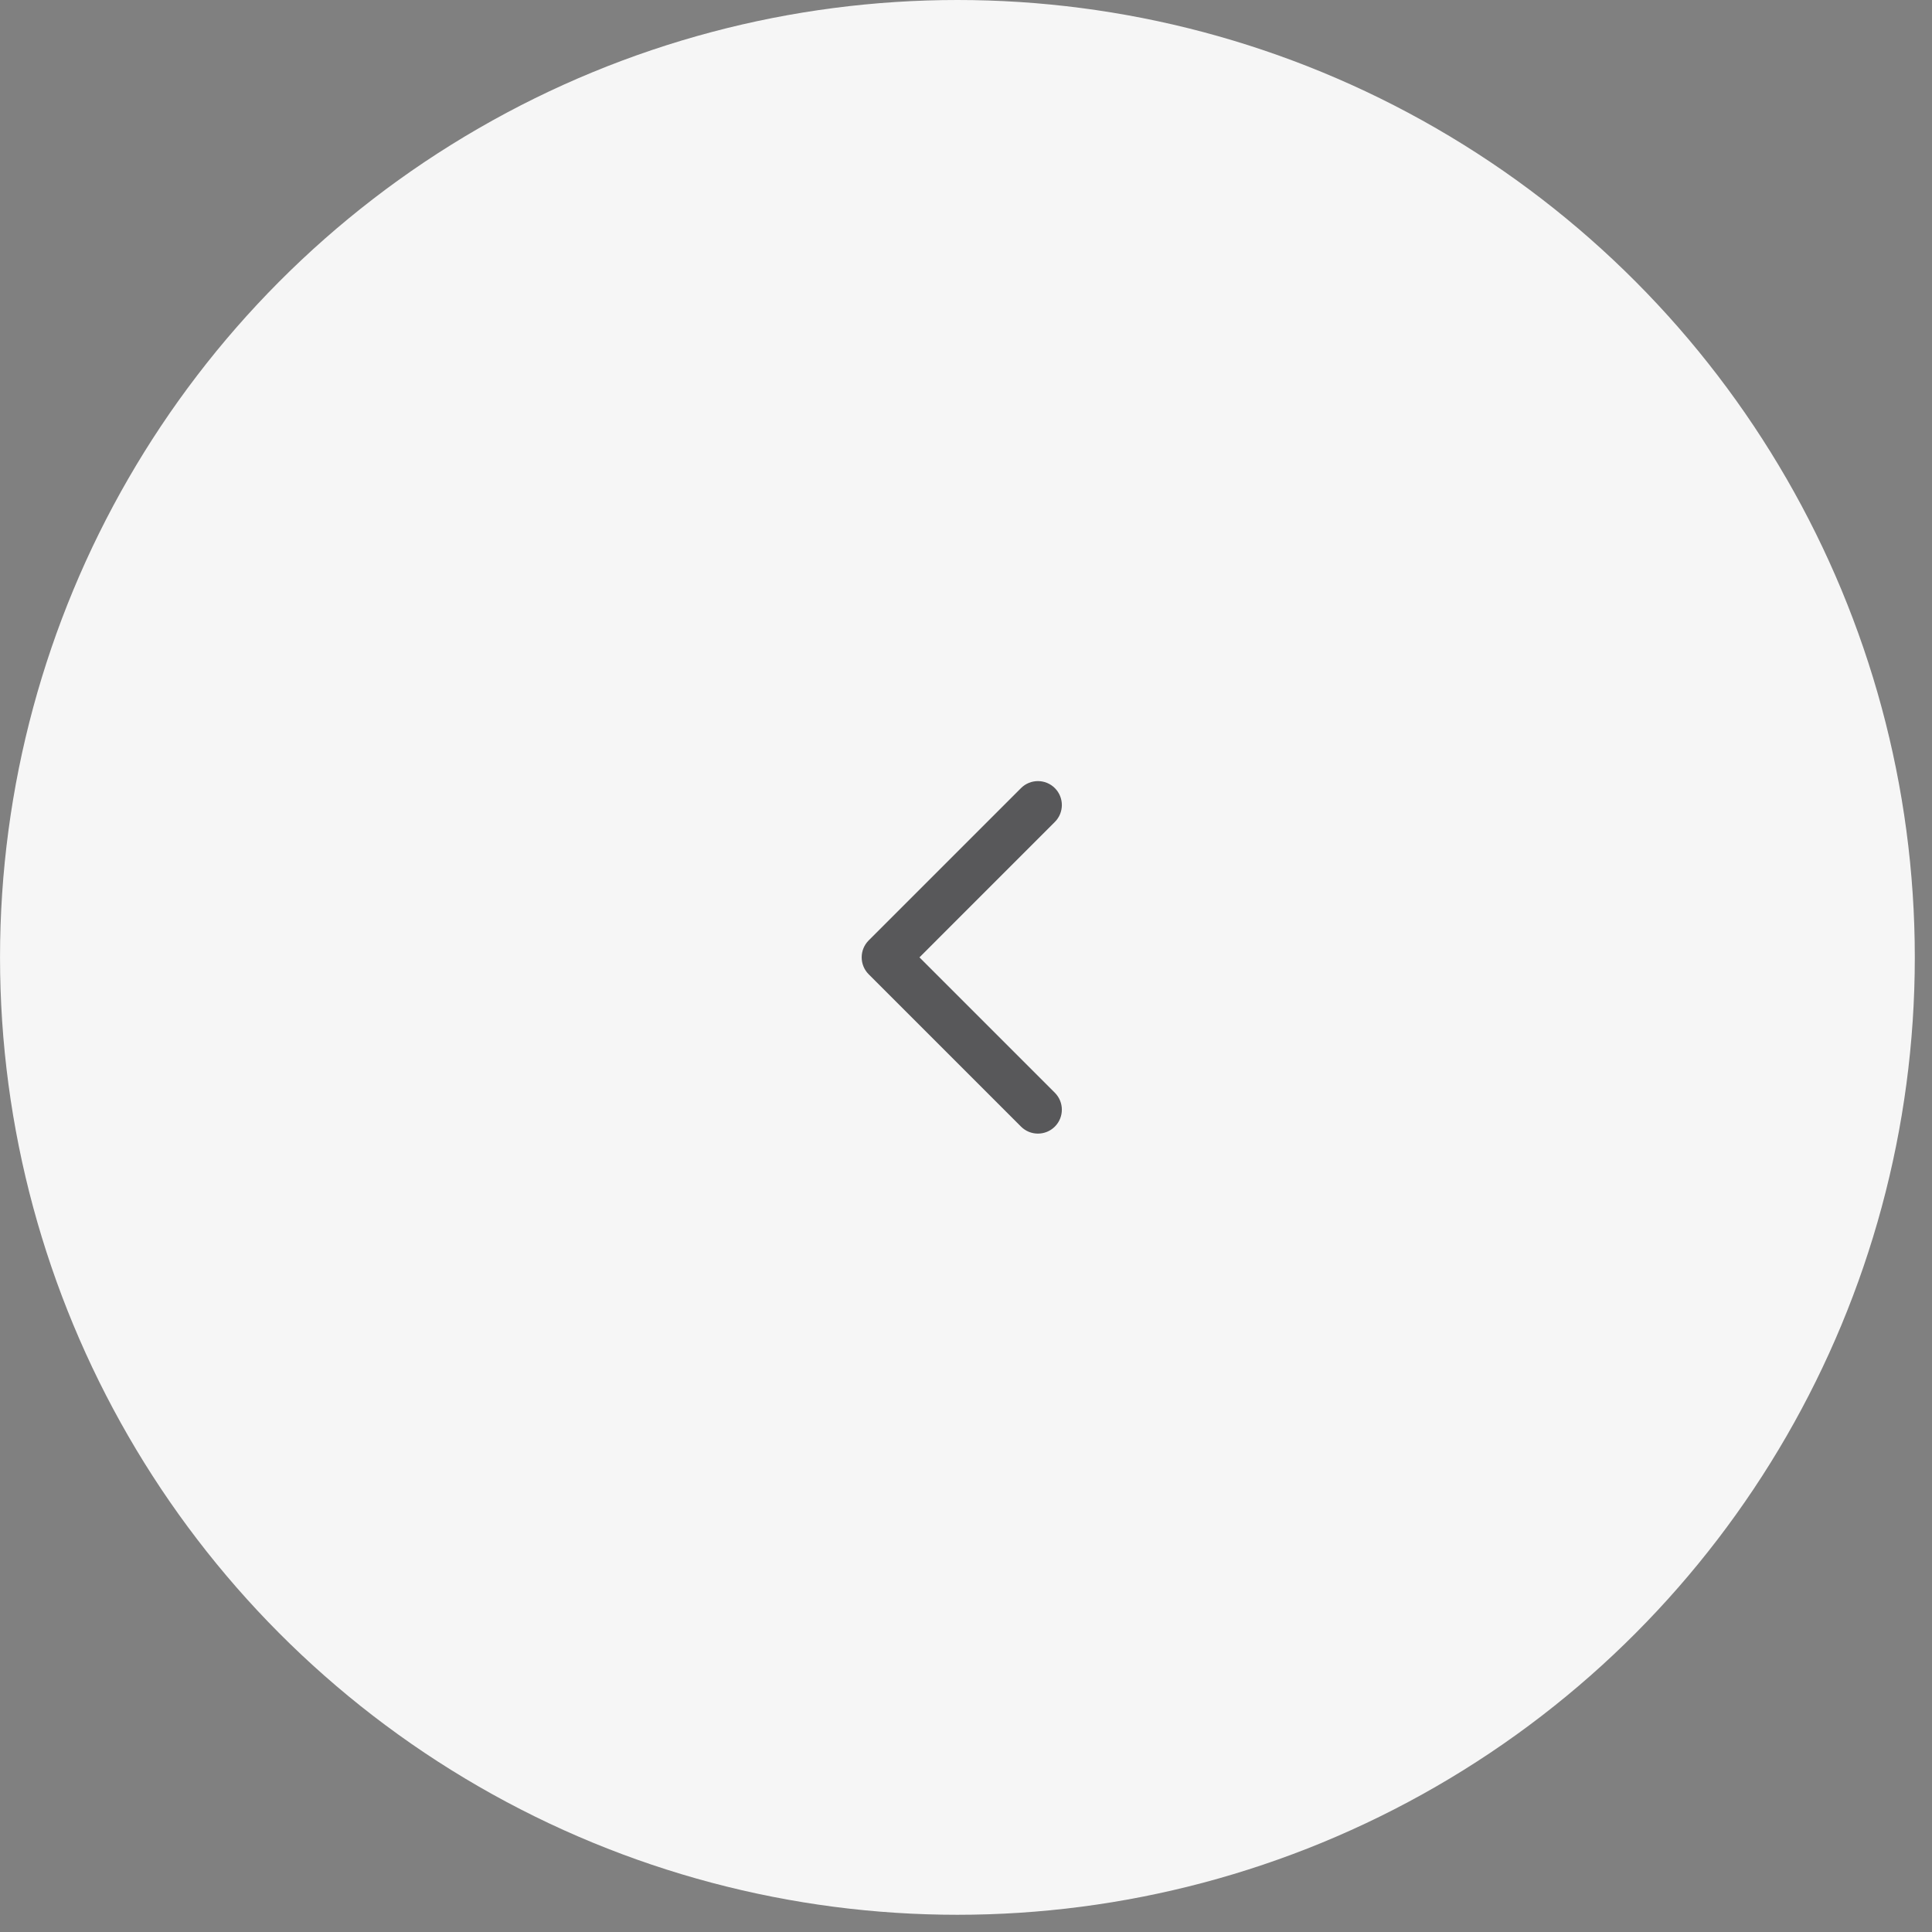 <?xml version="1.0" encoding="UTF-8"?> <svg xmlns="http://www.w3.org/2000/svg" width="79" height="79" viewBox="0 0 79 79" fill="none"><rect x="0" y="0" width="79" height="79" fill="#808080" stroke="none"/><circle cx="39.148" cy="39.148" r="39.148" transform="matrix(-1 0 0 1 78.297 0)" fill="#F6F6F6"></circle><path d="M35.521 39.839C35.139 39.456 35.139 38.837 35.521 38.454L41.749 32.226C42.131 31.844 42.751 31.844 43.133 32.226C43.515 32.608 43.515 33.228 43.133 33.61L37.597 39.147L43.133 44.683C43.515 45.065 43.515 45.685 43.133 46.067C42.751 46.449 42.131 46.449 41.749 46.067L35.521 39.839ZM37.191 40.125L36.213 40.125L36.213 38.168L37.191 38.168L37.191 40.125Z" fill="#58585A"></path></svg> 